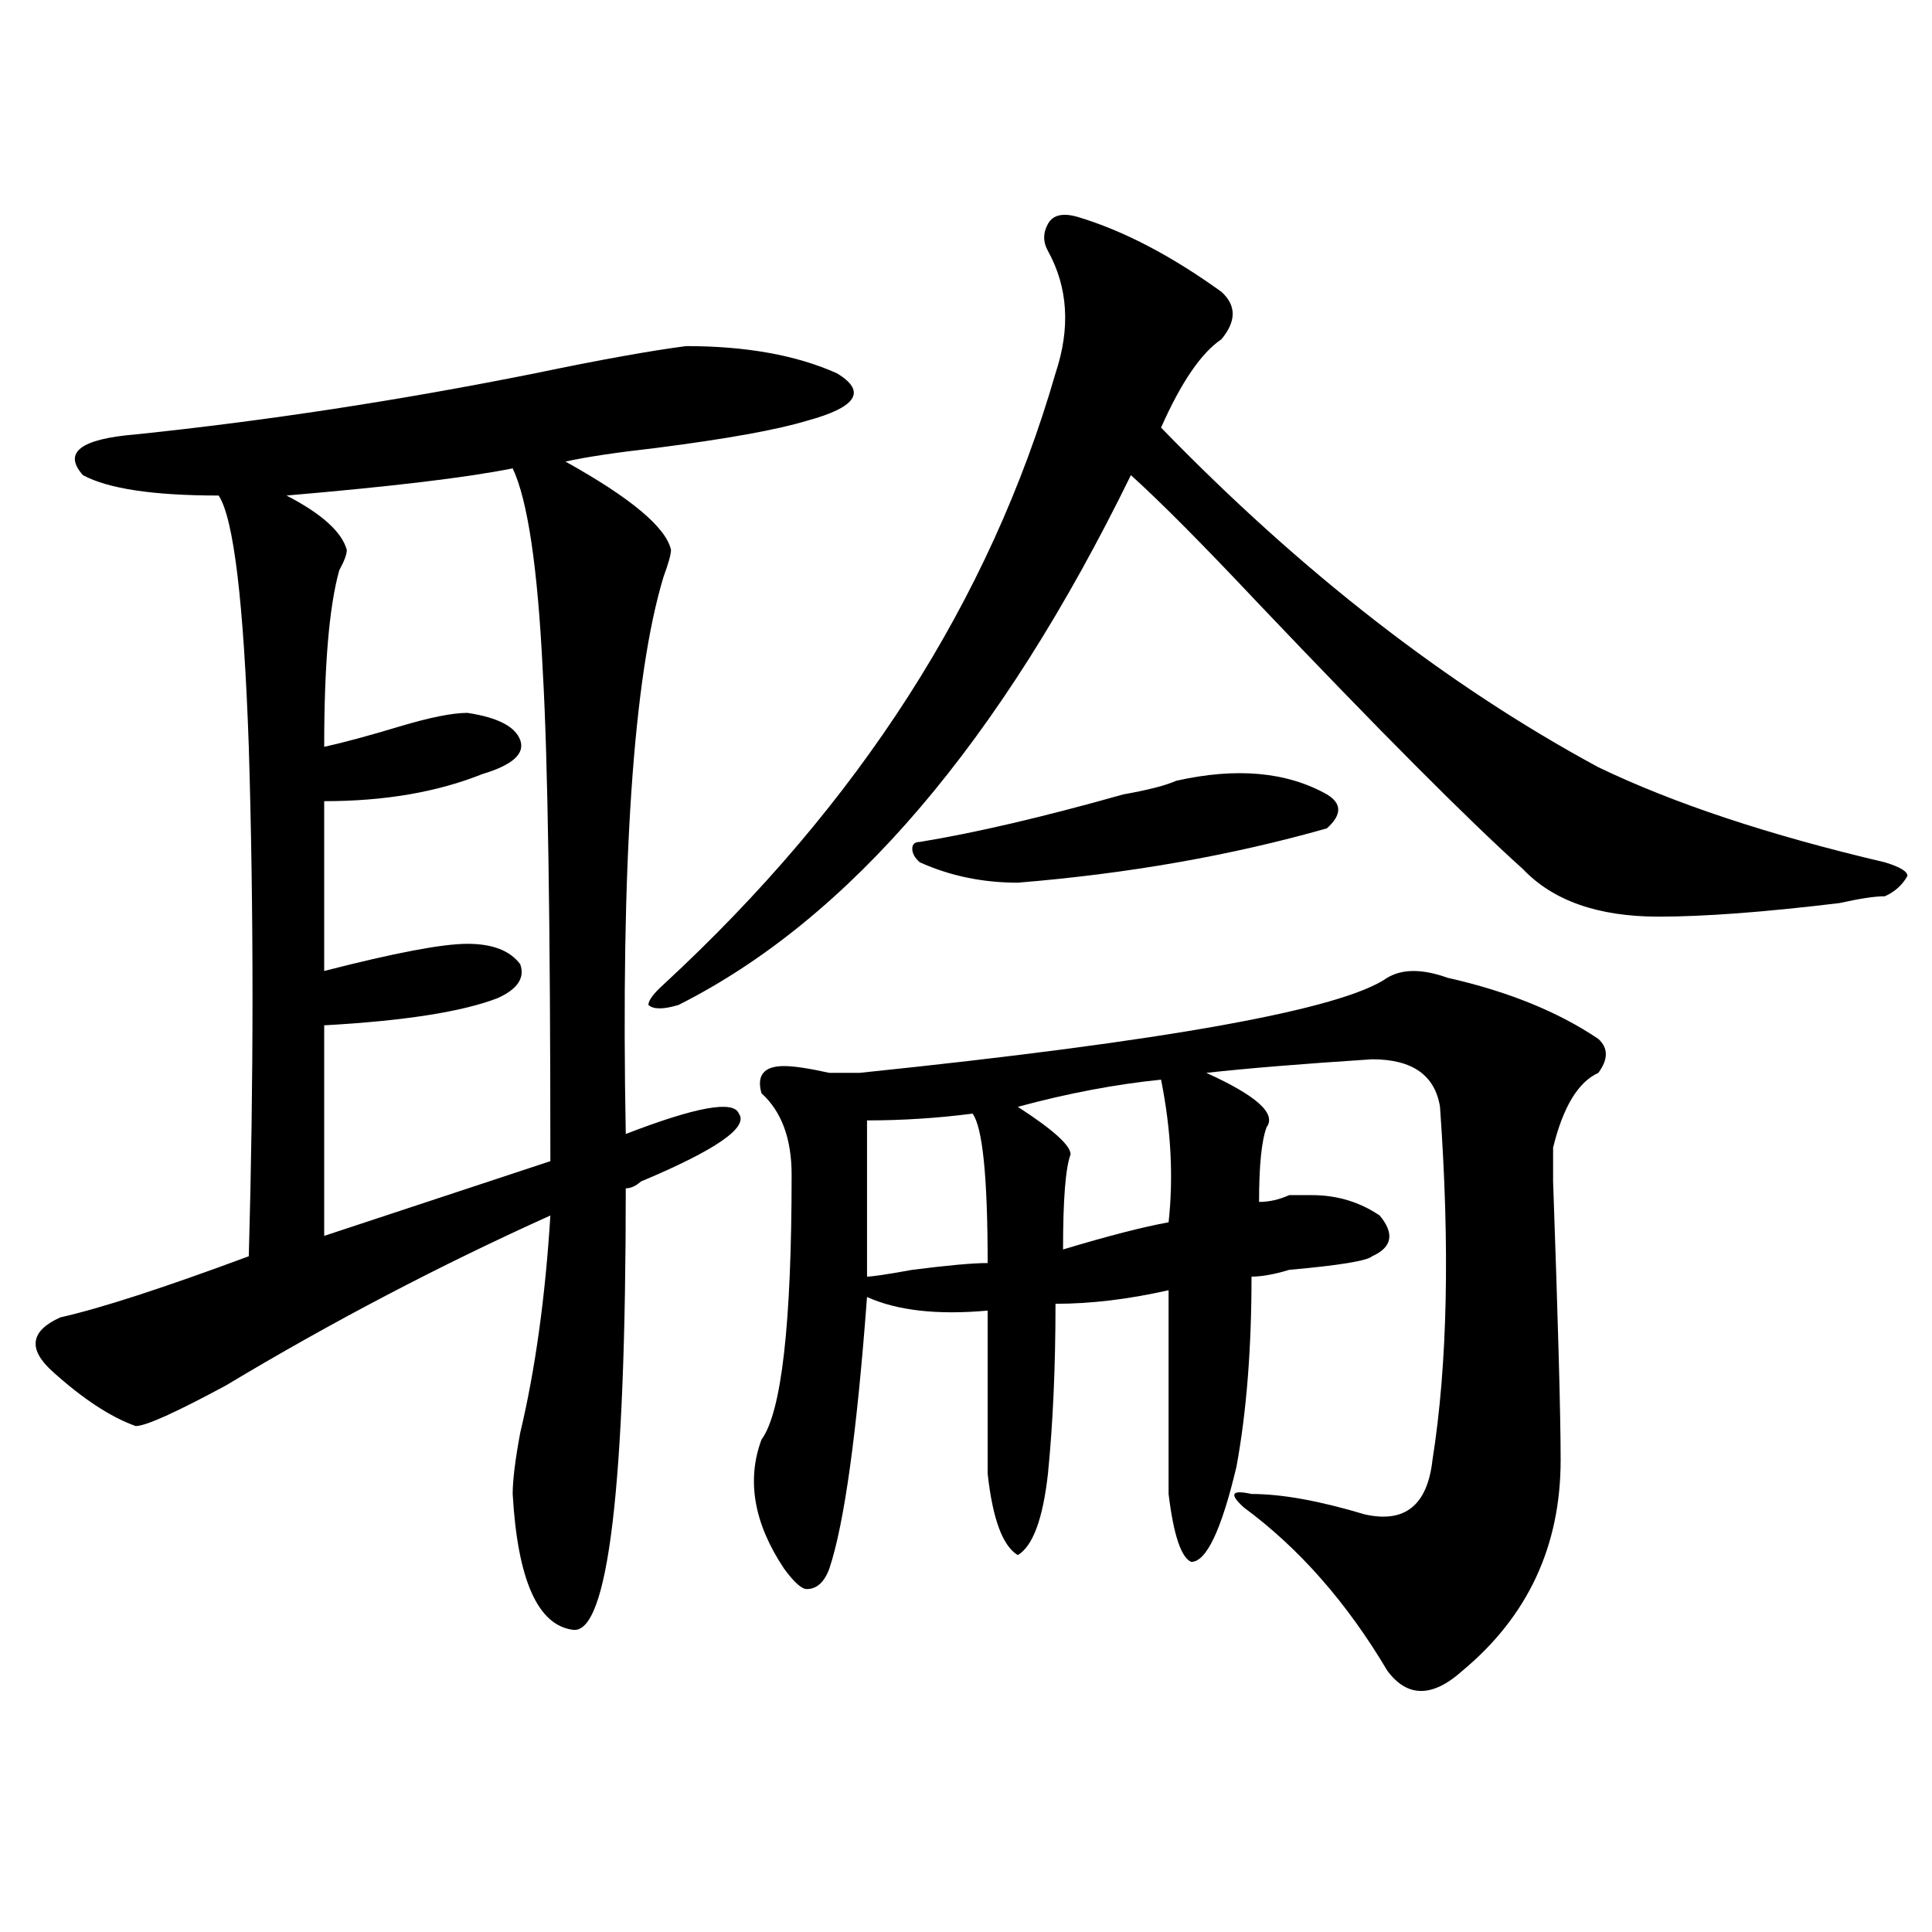 <?xml version="1.0" encoding="utf-8"?>
<!-- Generator: Adobe Illustrator 16.0.0, SVG Export Plug-In . SVG Version: 6.00 Build 0)  -->
<!DOCTYPE svg PUBLIC "-//W3C//DTD SVG 1.1//EN" "http://www.w3.org/Graphics/SVG/1.1/DTD/svg11.dtd">
<svg version="1.1" id="图层_1" xmlns="http://www.w3.org/2000/svg" xmlns:xlink="http://www.w3.org/1999/xlink" x="0px" y="0px"
	 width="1000px" height="1000px" viewBox="0 0 1000 1000" enable-background="new 0 0 1000 1000" xml:space="preserve">
<path d="M355.114,179.141c31.219,0,57.194,4.724,78.047,14.063c15.609,9.394,10.365,17.578-15.609,24.609
	c-15.609,4.724-41.645,9.394-78.047,14.063c-20.853,2.362-36.463,4.724-46.828,7.031c33.78,18.786,52.011,34.003,54.633,45.703
	c0,2.362-1.342,7.031-3.902,14.063c-15.609,51.581-22.134,147.656-19.512,288.281c36.402-14.063,55.913-17.578,58.535-10.547
	c5.183,7.031-11.707,18.786-50.73,35.156c-2.622,2.362-5.244,3.516-7.805,3.516c0,154.688-9.146,230.822-27.316,228.516
	c-18.231-2.362-28.658-25.818-31.219-70.313c0-7.031,1.281-17.578,3.902-31.641c7.805-32.794,12.988-70.313,15.609-112.5
	c-57.255,25.817-113.168,55.097-167.801,87.891c-26.036,14.063-41.645,21.094-46.828,21.094
	C57.194,733.456,42.926,724.063,27.317,710c-13.049-11.7-11.707-21.094,3.902-28.125c20.792-4.669,53.291-15.216,97.559-31.641
	c2.561-91.406,2.561-179.297,0-263.672c-2.622-74.981-7.805-118.323-15.609-130.078c-33.841,0-57.255-3.516-70.242-10.547
	c-10.427-11.7-1.342-18.731,27.316-21.094c67.62-7.031,136.582-17.578,206.824-31.641
	C310.846,186.172,336.883,181.503,355.114,179.141z M265.36,242.422c-23.414,4.724-62.438,9.394-117.07,14.063
	c18.17,9.394,28.597,18.786,31.219,28.125c0,2.362-1.342,5.878-3.902,10.547c-5.244,18.786-7.805,49.219-7.805,91.406
	c10.365-2.308,23.414-5.823,39.023-10.547c15.609-4.669,27.316-7.031,35.121-7.031c15.609,2.362,24.695,7.031,27.316,14.063
	c2.561,7.031-3.902,12.909-19.512,17.578c-23.414,9.394-50.73,14.063-81.949,14.063v87.891
	c36.402-9.339,61.096-14.063,74.145-14.063c12.988,0,22.073,3.516,27.316,10.547c2.561,7.031-1.342,12.909-11.707,17.578
	c-18.231,7.031-48.17,11.755-89.754,14.063v108.984l117.07-38.672c0-124.2-1.342-208.575-3.902-253.125
	C278.347,294.003,273.165,258.847,265.36,242.422z M558.036,112.344c23.414,7.031,48.109,19.94,74.145,38.672
	c7.805,7.031,7.805,15.271,0,24.609c-10.427,7.031-20.853,22.302-31.219,45.703c72.803,75.036,148.289,133.594,226.336,175.781
	c39.023,18.786,88.413,35.156,148.289,49.219c7.805,2.362,11.707,4.724,11.707,7.031c-2.622,4.724-6.524,8.239-11.707,10.547
	c-5.244,0-13.048,1.208-23.414,3.516c-39.023,4.724-70.242,7.031-93.656,7.031c-31.219,0-54.633-8.185-70.242-24.609
	c-28.658-25.763-74.145-71.466-136.582-137.109c-28.658-30.433-50.73-52.734-66.34-66.797
	c-67.681,138.317-145.728,229.724-234.141,274.219c-7.805,2.362-13.049,2.362-15.609,0c0-2.308,2.561-5.823,7.805-10.547
	c101.461-93.714,169.081-199.183,202.922-316.406c7.805-23.401,6.463-44.495-3.902-63.281c-2.622-4.669-2.622-9.339,0-14.063
	C544.987,111.19,550.231,110.036,558.036,112.344z M718.032,506.094c7.805-4.669,18.17-4.669,31.219,0
	c31.219,7.031,57.194,17.578,78.047,31.641c5.183,4.724,5.183,10.547,0,17.578c-10.427,4.724-18.231,17.578-23.414,38.672
	c0,23.456,0,29.333,0,17.578c2.561,72.675,3.902,120.739,3.902,144.141c0,44.55-16.951,80.859-50.73,108.984
	c-15.609,14.063-28.658,14.063-39.023,0c-20.853-35.156-45.548-63.281-74.145-84.375c-7.805-7.031-6.524-9.339,3.902-7.031
	c15.609,0,35.121,3.516,58.535,10.547c20.792,4.724,32.499-4.669,35.121-28.125c7.805-49.219,9.085-110.138,3.902-182.813
	c-2.622-16.37-14.329-24.609-35.121-24.609c-36.463,2.362-65.059,4.724-85.852,7.031c25.975,11.755,36.402,21.094,31.219,28.125
	c-2.622,7.031-3.902,19.94-3.902,38.672c5.183,0,10.365-1.153,15.609-3.516c5.183,0,9.085,0,11.707,0
	c12.988,0,24.695,3.516,35.121,10.547c7.805,9.394,6.463,16.425-3.902,21.094c-2.622,2.362-16.951,4.724-42.926,7.031
	c-7.805,2.362-14.329,3.516-19.512,3.516c0,37.519-2.622,70.313-7.805,98.438c-7.805,32.849-15.609,49.219-23.414,49.219
	c-5.244-2.308-9.146-14.063-11.707-35.156c0-30.433,0-65.589,0-105.469c-20.853,4.724-40.365,7.031-58.535,7.031
	c0,32.849-1.342,62.128-3.902,87.891c-2.622,23.456-7.805,37.519-15.609,42.188c-7.805-4.669-13.049-18.731-15.609-42.188
	c0-21.094,0-49.219,0-84.375c-26.036,2.362-46.828,0-62.438-7.031c-5.244,70.313-11.707,117.224-19.512,140.625
	c-2.622,7.031-6.524,10.547-11.707,10.547c-2.622,0-6.524-3.516-11.707-10.547c-15.609-23.401-19.512-45.703-11.707-66.797
	c10.365-14.063,15.609-59.766,15.609-137.109c0-18.731-5.244-32.794-15.609-42.188c-2.622-9.339,1.281-14.063,11.707-14.063
	c5.183,0,12.988,1.208,23.414,3.516c7.805,0,12.988,0,15.609,0C603.522,538.942,694.618,522.519,718.032,506.094z M511.208,653.75
	c0-44.495-2.622-70.313-7.805-77.344c-18.231,2.362-36.463,3.516-54.633,3.516c0,32.849,0,59.766,0,80.859
	c2.561,0,10.365-1.153,23.414-3.516C490.354,654.958,503.403,653.75,511.208,653.75z M608.766,404.141
	c31.219-7.031,57.194-4.669,78.047,7.031c7.805,4.724,7.805,10.547,0,17.578c-49.45,14.063-102.802,23.456-159.996,28.125
	c-18.231,0-35.121-3.516-50.73-10.547c-2.622-2.308-3.902-4.669-3.902-7.031c0-2.308,1.281-3.516,3.902-3.516
	c28.597-4.669,63.718-12.854,105.363-24.609C594.437,408.864,603.522,406.503,608.766,404.141z M600.961,558.828
	c-23.414,2.362-48.17,7.031-74.145,14.063c18.17,11.755,27.316,19.94,27.316,24.609c-2.622,7.031-3.902,23.456-3.902,49.219
	c23.414-7.031,41.584-11.7,54.633-14.063C607.425,609.255,606.144,584.646,600.961,558.828z"/>
</svg>
